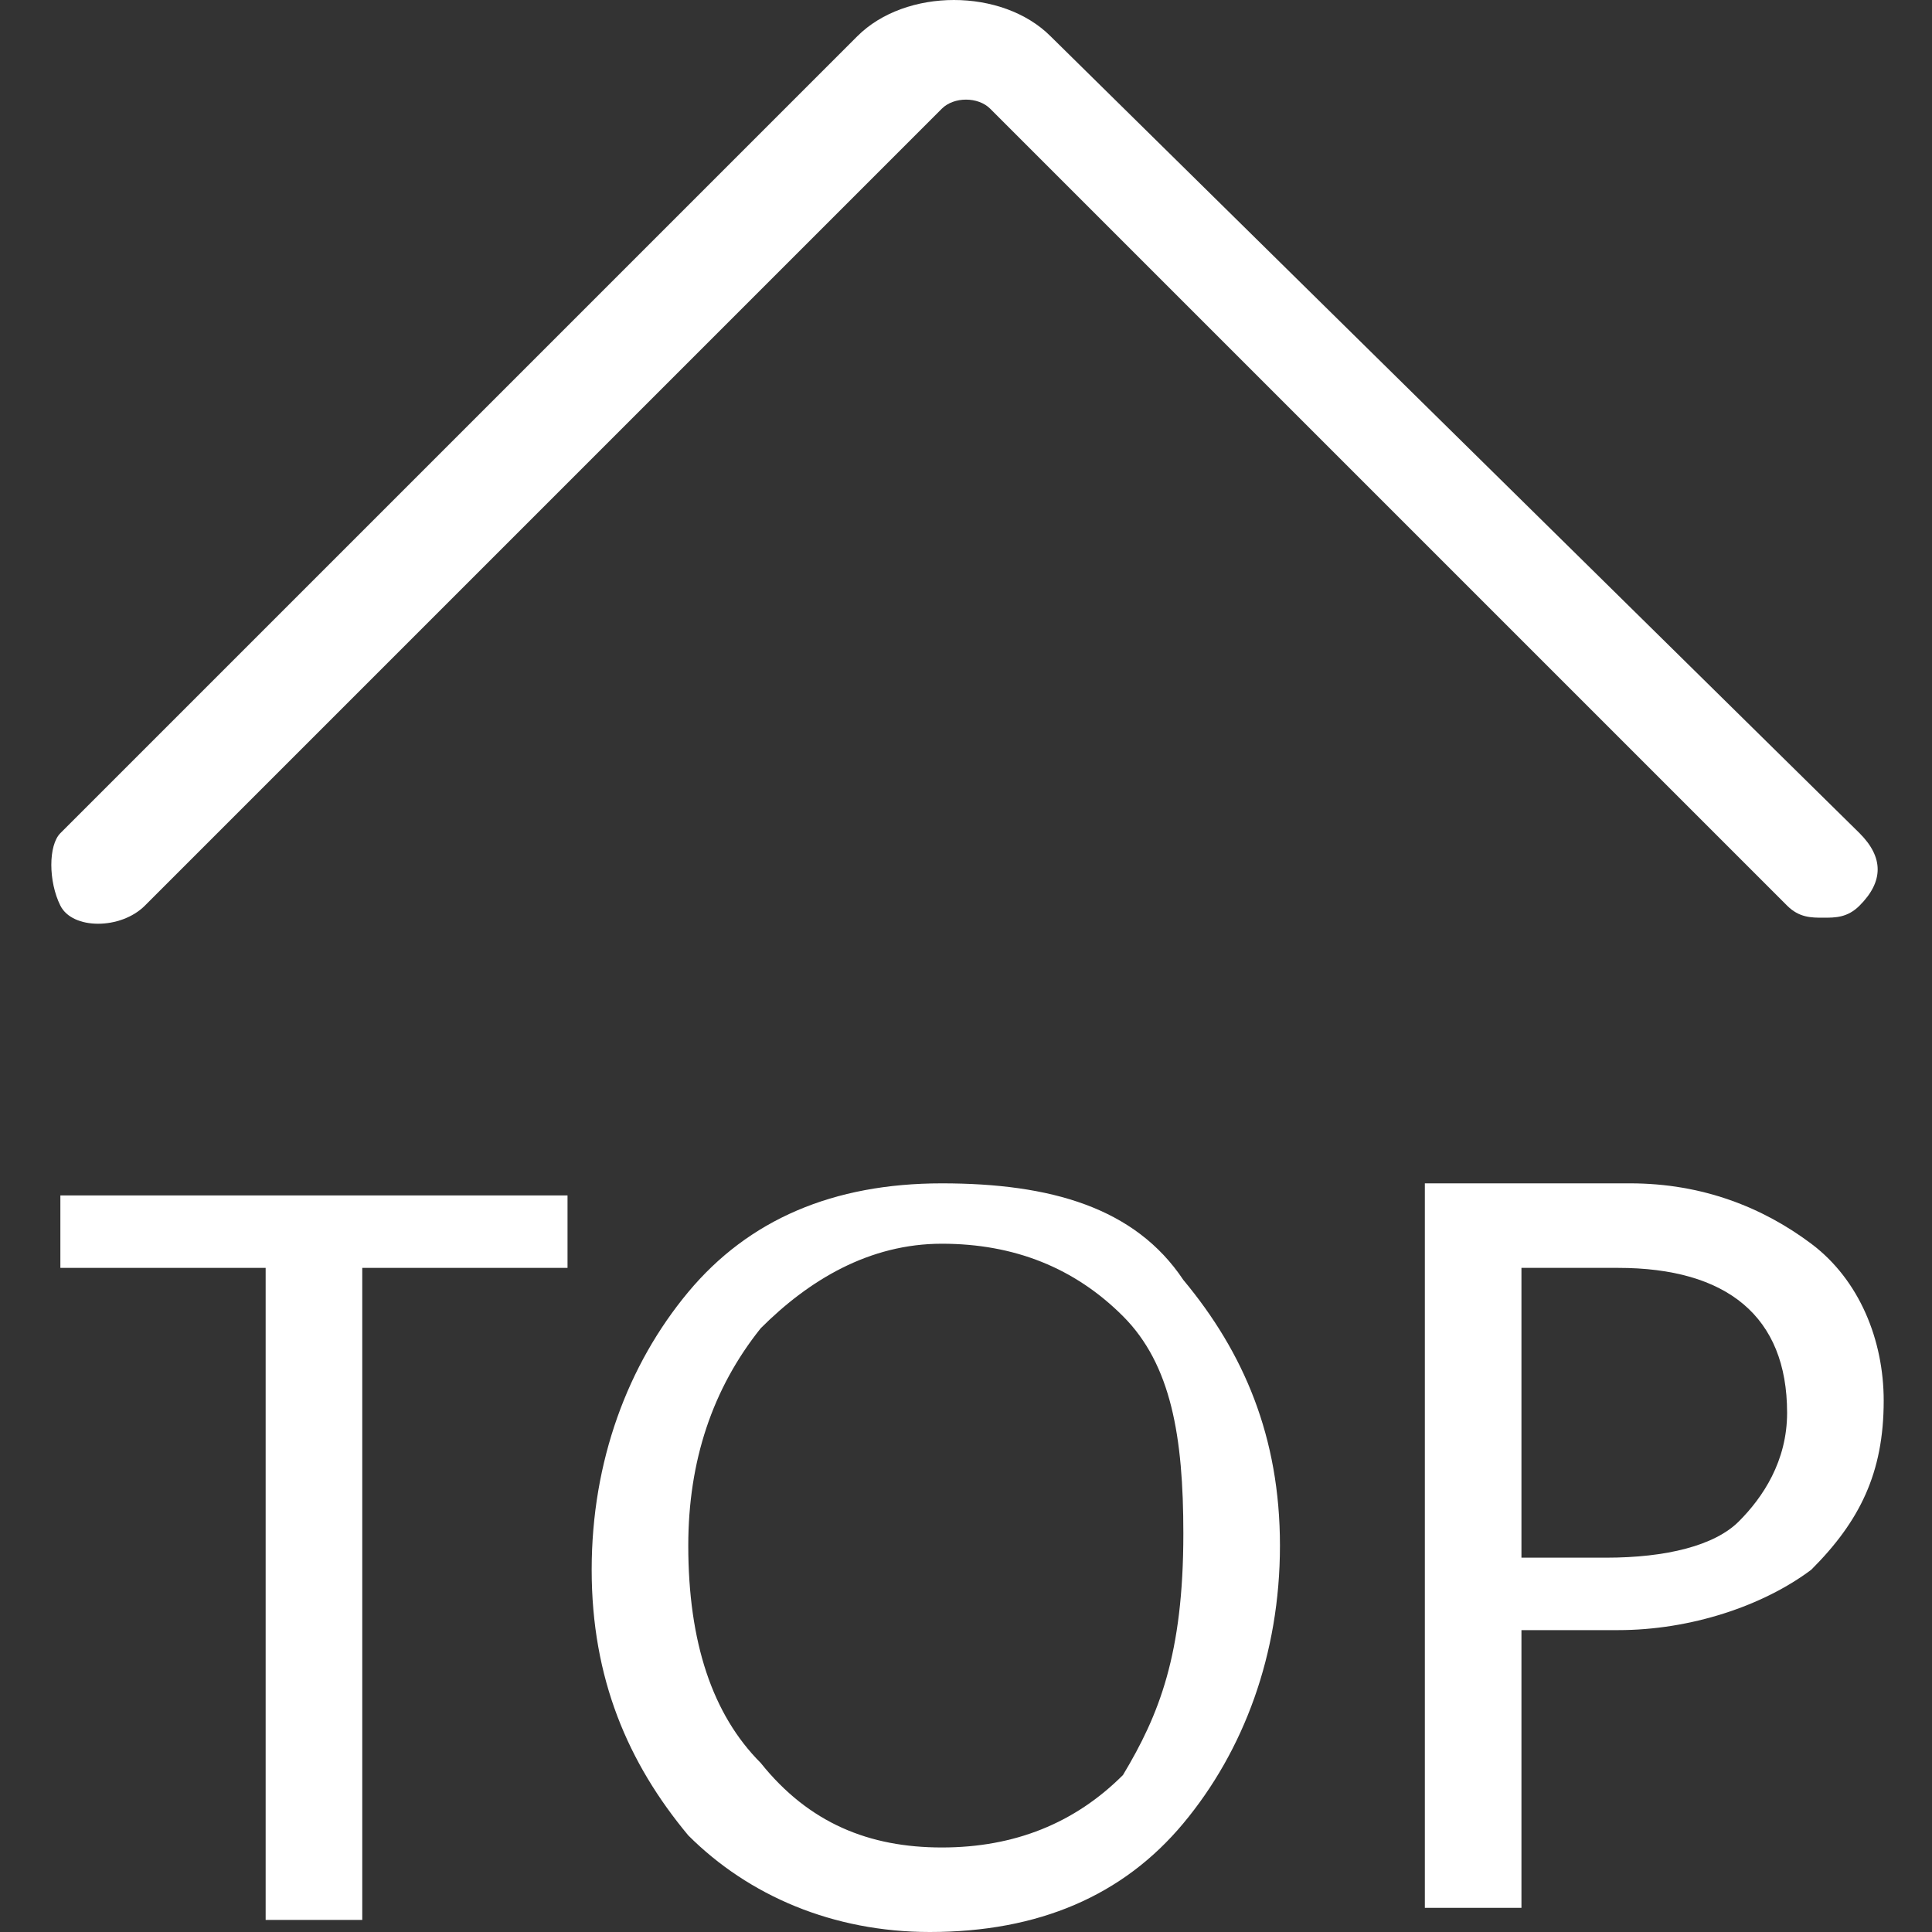 <?xml version="1.0" standalone="no"?><!DOCTYPE svg PUBLIC "-//W3C//DTD SVG 1.1//EN" "http://www.w3.org/Graphics/SVG/1.1/DTD/svg11.dtd"><svg t="1651498355378" class="icon" viewBox="0 0 1024 1024" version="1.1" xmlns="http://www.w3.org/2000/svg" p-id="7169" width="40" height="40" xmlns:xlink="http://www.w3.org/1999/xlink"><rect x="0" y="0" width="1024" height="1024" fill="#333333" stroke="none"/><defs><style type="text/css">@font-face { font-family: feedback-iconfont; src: url("//at.alicdn.com/t/font_1031158_u69w8yhxdu.woff2?t=1630033759944") format("woff2"), url("//at.alicdn.com/t/font_1031158_u69w8yhxdu.woff?t=1630033759944") format("woff"), url("//at.alicdn.com/t/font_1031158_u69w8yhxdu.ttf?t=1630033759944") format("truetype"); }
</style></defs><path d="M76.8 480l422.4-422.4c6.4-6.4 19.2-6.4 25.6 0l422.4 422.4c6.4 6.4 12.8 6.4 19.2 6.4 6.4 0 12.8 0 19.2-6.4 12.8-12.8 12.8-25.6 0-38.4L556.8 19.2c-25.6-25.6-76.8-25.6-102.4 0L32 441.6C25.6 448 25.6 467.2 32 480S64 492.8 76.8 480z" p-id="7170" fill="#ffffff"></path><path d="M32 672 140.8 672 140.8 1017.6 192 1017.6 192 672 300.8 672 300.8 633.6 32 633.6Z" p-id="7171" fill="#ffffff"></path><path d="M499.2 627.2c-57.6 0-102.4 19.2-134.4 57.6-32 38.4-51.2 89.6-51.2 147.2 0 57.6 19.2 102.4 51.2 140.8C396.8 1004.8 441.6 1024 492.8 1024c57.6 0 102.4-19.2 134.4-57.6s51.2-89.6 51.2-147.2c0-57.6-19.2-102.4-51.2-140.8C601.6 640 556.8 627.2 499.2 627.2zM595.2 940.8c-25.6 25.6-57.6 38.4-96 38.4-38.4 0-70.4-12.8-96-44.8-25.6-25.6-38.4-64-38.4-115.2 0-44.8 12.8-83.2 38.4-115.2 25.6-25.6 57.6-44.8 96-44.8 38.4 0 70.4 12.8 96 38.4 25.6 25.6 32 64 32 115.2C627.2 876.8 614.4 908.8 595.2 940.8z" p-id="7172" fill="#ffffff"></path><path d="M960 659.2c-25.6-19.2-57.6-32-96-32l-108.8 0 0 384 51.2 0 0-147.2 51.2 0c38.4 0 76.8-12.8 102.4-32 25.6-25.6 38.4-51.2 38.4-89.6C998.4 710.4 985.6 678.4 960 659.2zM921.6 806.4c-12.8 12.8-38.4 19.2-70.4 19.2l-44.8 0 0-153.6 51.2 0c57.6 0 89.6 25.6 89.6 76.8C947.2 774.4 934.4 793.6 921.6 806.4z" p-id="7173" fill="#ffffff"></path></svg>